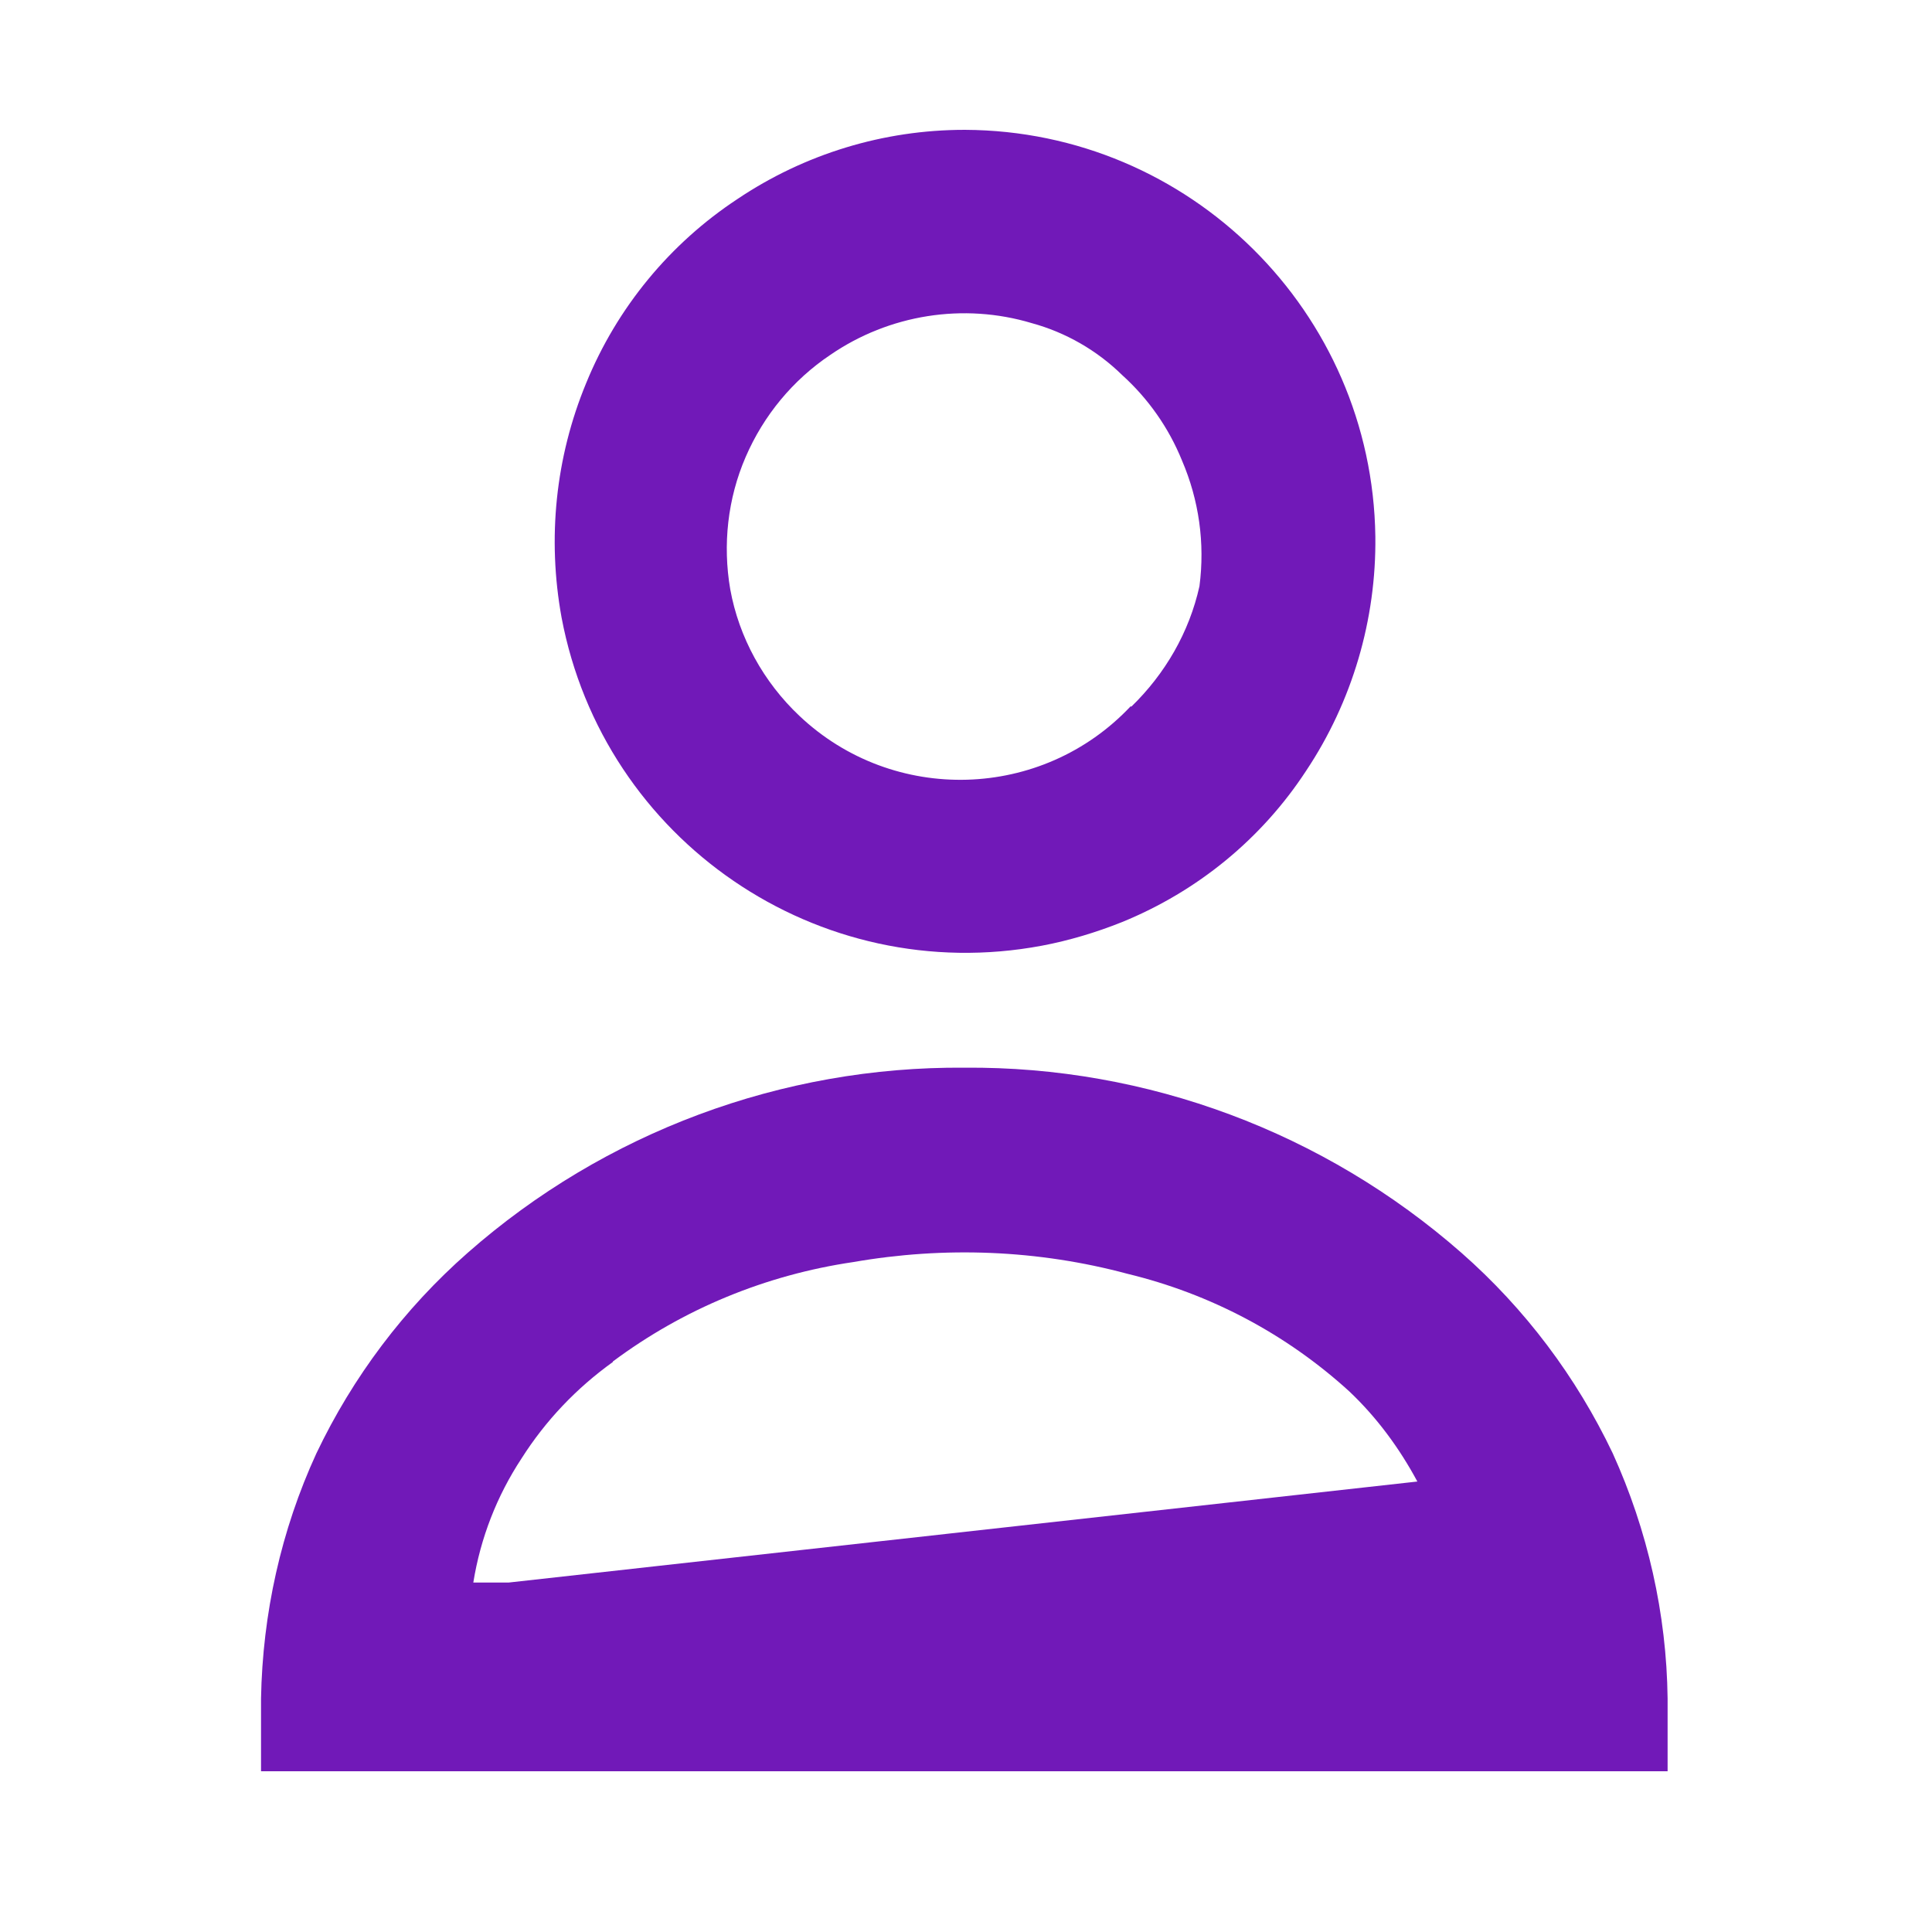 <svg width="74" height="74" viewBox="0 0 74 74" fill="none" xmlns="http://www.w3.org/2000/svg">
<path d="M43.31 27.049C39.912 30.663 34.216 30.82 30.622 27.422C29.247 26.126 28.304 24.417 27.97 22.571C27.676 20.862 27.872 19.095 28.56 17.504C29.247 15.913 30.367 14.557 31.8 13.595C34.059 12.043 36.907 11.592 39.519 12.377C40.816 12.731 42.014 13.418 42.976 14.361C43.978 15.265 44.764 16.384 45.274 17.641C45.922 19.154 46.158 20.803 45.942 22.453C45.549 24.221 44.626 25.812 43.33 27.069M36.946 4.973C33.843 4.973 30.818 5.896 28.245 7.624C25.653 9.333 23.63 11.788 22.451 14.675C21.273 17.523 20.959 20.627 21.509 23.651C23.119 32.195 31.349 37.832 39.912 36.221C40.953 36.025 41.994 35.711 42.976 35.318C45.863 34.14 48.319 32.136 50.027 29.524C51.795 26.872 52.718 23.73 52.679 20.548C52.561 11.945 45.569 5.012 36.966 4.973" fill="#7119B8"/>
<path d="M23.472 52.15C26.182 50.127 29.344 48.831 32.683 48.34C36.179 47.731 39.754 47.868 43.191 48.791C46.353 49.557 49.26 51.089 51.676 53.289C52.737 54.291 53.601 55.469 54.288 56.746L19.484 60.615H18.129C18.404 58.906 19.033 57.296 19.976 55.862C20.899 54.409 22.077 53.171 23.472 52.169M55.977 47.986C50.714 43.37 43.938 40.837 36.945 40.895C29.953 40.837 23.157 43.37 17.913 47.986C15.478 50.127 13.514 52.739 12.119 55.666C10.764 58.612 10.057 61.813 9.998 65.054V67.843H63.873V65.054C63.834 61.813 63.107 58.612 61.772 55.666C60.377 52.739 58.413 50.127 55.977 47.986Z" fill="#7119B8"/>
</svg>
